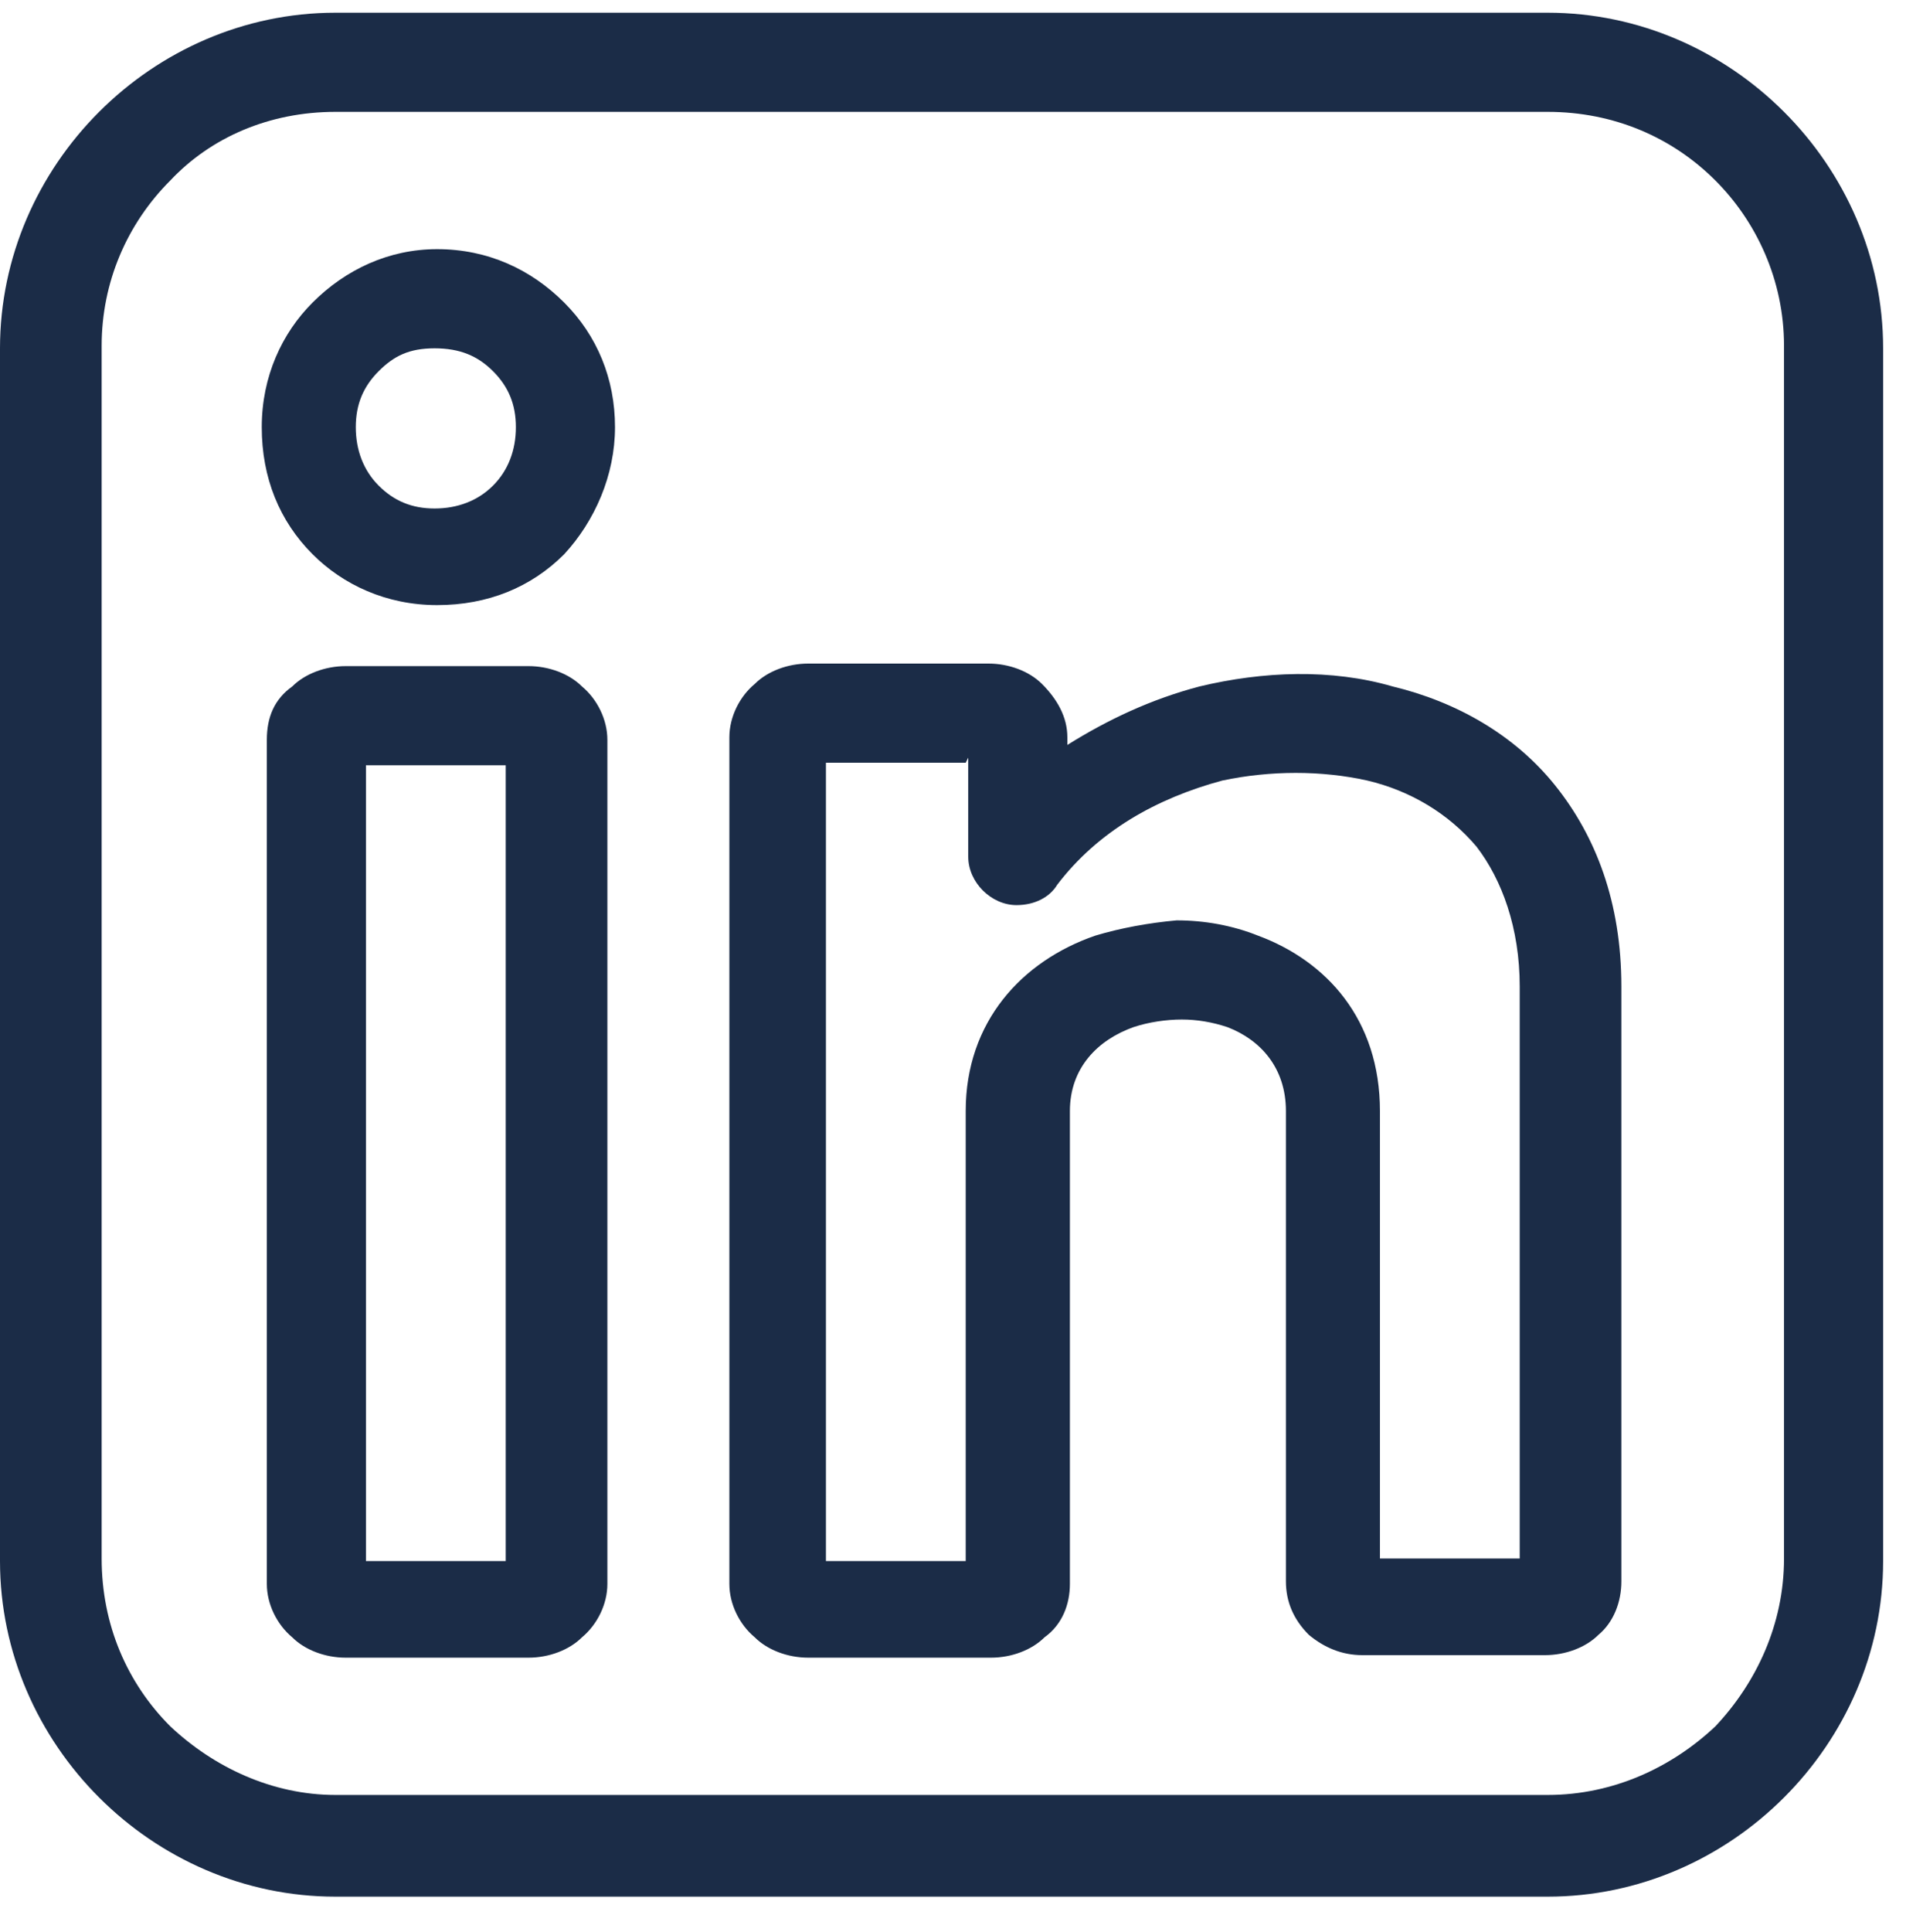 <?xml version="1.0" encoding="UTF-8"?> <svg xmlns="http://www.w3.org/2000/svg" width="75" height="76" viewBox="0 0 75 76" fill="none"><g clip-path="url(#clip0_64_132)"><path d="M60.9 4.4H13.2C10.6 4.4 8.3 5.4 6.7 7.1C5 8.8 4 11.1 4 13.6V61.3C4 63.9 5 66.2 6.7 67.9C8.4 69.5 10.7 70.6 13.2 70.6H60.9C63.5 70.6 65.8 69.5 67.5 67.9C69.1 66.2 70.2 63.9 70.2 61.3V13.6C70.2 11 69.1 8.7 67.5 7.1C65.8 5.4 63.5 4.4 60.9 4.4ZM13.2 0.5H60.9C64.5 0.5 67.8 2 70.2 4.4C72.6 6.8 74.1 10.1 74.1 13.7V61.4C74.1 65 72.6 68.3 70.2 70.7C67.8 73.1 64.5 74.6 60.9 74.6H13.2C9.6 74.6 6.3 73.1 3.9 70.7C1.5 68.3 0 65 0 61.4V13.7C0 10.1 1.5 6.8 3.9 4.4C6.3 2 9.6 0.5 13.2 0.5ZM19.9 30.1H14.4V61.4H19.9V30.1ZM13.6 26.2H20.8C21.6 26.2 22.4 26.5 22.9 27C23.5 27.5 23.9 28.3 23.9 29.1V62.3C23.9 63.1 23.5 63.9 22.9 64.4C22.4 64.9 21.6 65.2 20.8 65.2H13.6C12.8 65.2 12 64.9 11.5 64.4C10.9 63.9 10.5 63.1 10.5 62.3V29.1C10.5 28.2 10.8 27.5 11.5 27C12 26.5 12.8 26.2 13.6 26.2ZM38 30H32.5V61.4H38V43.7C38 40.2 40.2 37.8 43.1 36.8C44.1 36.5 45.2 36.3 46.3 36.2C47.4 36.2 48.5 36.4 49.5 36.8C52.2 37.8 54.3 40.1 54.3 43.7V61.3H59.8V38.8C59.8 36.5 59.1 34.6 58.1 33.3C57 32 55.5 31.1 53.8 30.7C52 30.3 50 30.3 48.1 30.7C45.5 31.4 43.2 32.7 41.6 34.8C41.3 35.3 40.7 35.6 40 35.6C39 35.6 38.1 34.7 38.1 33.7V29.8L38 30ZM31.7 26.1H38.9C39.7 26.1 40.5 26.4 41 26.9C41.6 27.5 42 28.2 42 29V29.3C43.6 28.3 45.3 27.5 47.2 27C49.7 26.4 52.4 26.3 54.8 27C57.3 27.6 59.6 28.9 61.2 30.9C62.8 32.9 63.8 35.5 63.8 38.8V62.2C63.8 63 63.5 63.8 62.9 64.3C62.4 64.8 61.6 65.1 60.8 65.1H53.6C52.8 65.1 52.1 64.8 51.5 64.3C50.9 63.7 50.6 63 50.6 62.2V43.7C50.6 42 49.6 40.9 48.3 40.4C47.7 40.2 47.1 40.1 46.5 40.1C45.9 40.1 45.2 40.2 44.6 40.4C43.2 40.9 42.1 42 42.1 43.7V62.3C42.1 63.1 41.8 63.9 41.1 64.4C40.6 64.9 39.8 65.2 39 65.2H31.8C31 65.2 30.2 64.9 29.7 64.4C29.1 63.9 28.7 63.1 28.7 62.3V29C28.7 28.2 29.1 27.4 29.7 26.9C30.2 26.4 31 26.1 31.8 26.1H31.7ZM19.4 14.6C18.8 14 18.1 13.7 17.1 13.7C16.1 13.7 15.5 14 14.9 14.6C14.3 15.2 14 15.9 14 16.8C14 17.7 14.3 18.5 14.9 19.1C15.5 19.7 16.2 20 17.1 20C18 20 18.8 19.7 19.4 19.1C20 18.5 20.3 17.7 20.3 16.8C20.3 15.9 20 15.2 19.4 14.6ZM17.2 9.8C19.2 9.8 20.9 10.6 22.2 11.9C23.5 13.2 24.2 14.9 24.2 16.8C24.2 18.7 23.4 20.5 22.2 21.8C20.9 23.1 19.2 23.8 17.2 23.8C15.2 23.8 13.5 23 12.3 21.8C11 20.5 10.3 18.8 10.3 16.8C10.3 14.8 11.1 13.1 12.3 11.9C13.6 10.6 15.3 9.8 17.2 9.8Z" fill="#1B2C47"></path></g><defs><clipPath id="clip0_64_132"><rect width="75" height="75" fill="white" transform="translate(0 0.5)"></rect></clipPath></defs></svg> 